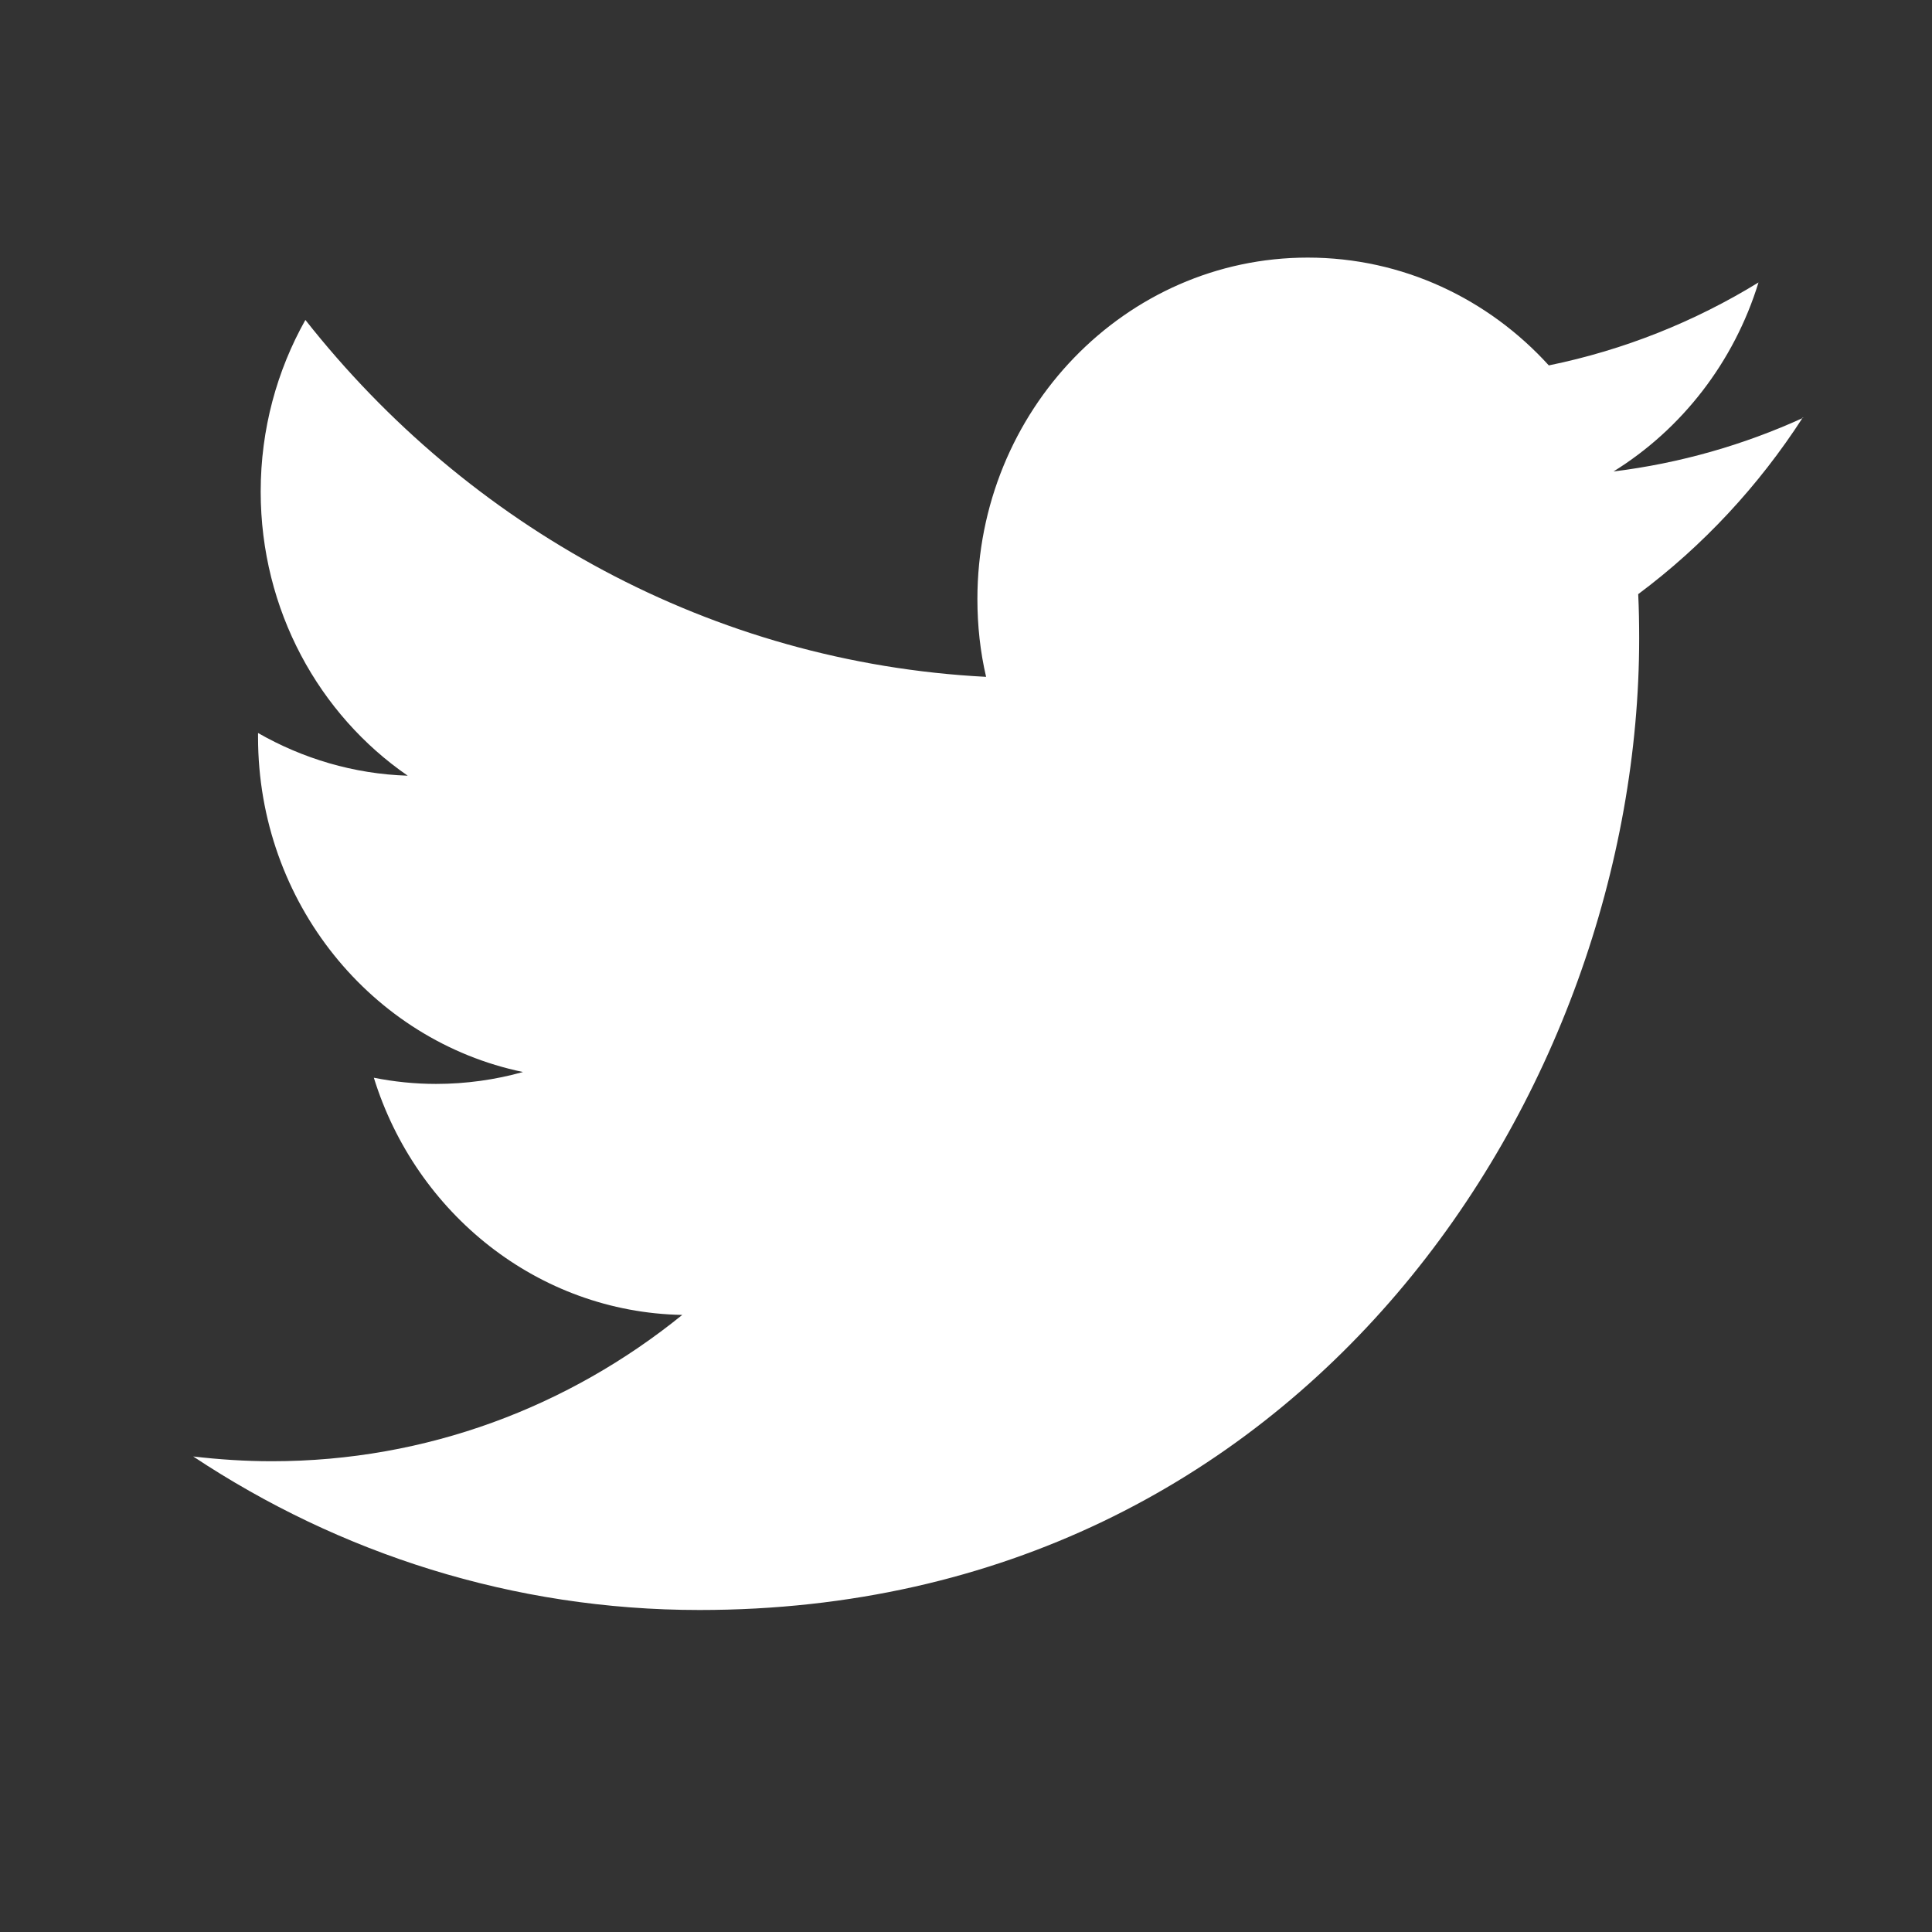 <svg width="30" height="30" viewBox="0 0 30 30" fill="none" xmlns="http://www.w3.org/2000/svg">
<rect x="0" y="0" width="30" height="30" fill="#333333" stroke="none"/>
<path fill-rule="evenodd" clip-rule="evenodd" d="M28 6.488C27.079 6.908 26.09 7.193 25.054 7.321C26.113 6.665 26.926 5.624 27.306 4.386C26.314 4.995 25.218 5.435 24.05 5.674C23.114 4.644 21.783 4 20.306 4C17.475 4 15.177 6.376 15.177 9.303C15.177 9.72 15.222 10.124 15.312 10.51C11.049 10.29 7.27 8.177 4.742 4.968C4.302 5.751 4.048 6.661 4.048 7.633C4.048 9.473 4.954 11.096 6.331 12.045C5.491 12.018 4.701 11.779 4.007 11.382C4.007 11.405 4.007 11.424 4.007 11.447C4.007 14.016 5.775 16.16 8.121 16.646C7.692 16.766 7.237 16.831 6.771 16.831C6.439 16.831 6.118 16.797 5.805 16.735C6.457 18.841 8.352 20.376 10.594 20.418C8.837 21.841 6.629 22.69 4.223 22.69C3.809 22.69 3.403 22.663 3 22.616C5.268 24.121 7.964 25 10.862 25C20.294 25 25.453 16.92 25.453 9.912C25.453 9.681 25.449 9.453 25.438 9.226C26.441 8.478 27.31 7.544 27.996 6.48L28 6.488Z" fill="white"/>
</svg>
